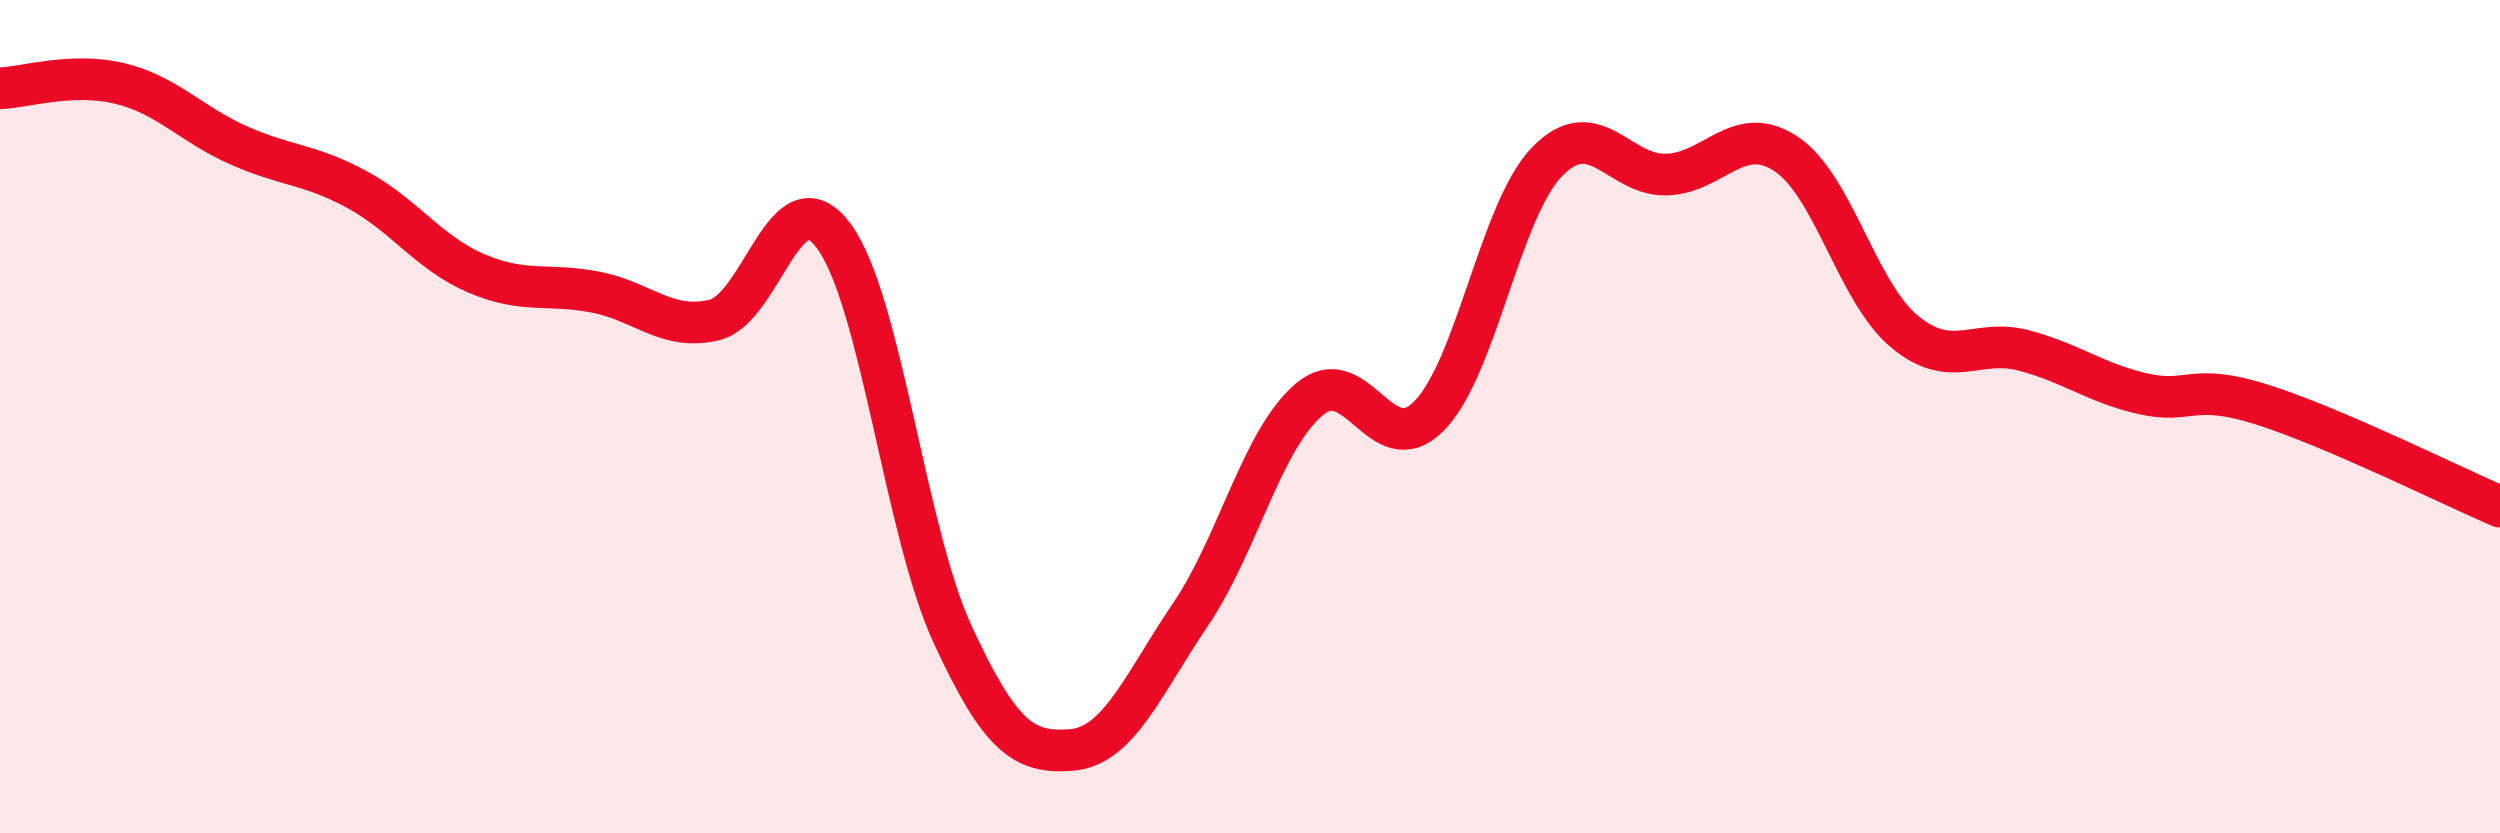 
    <svg width="60" height="20" viewBox="0 0 60 20" xmlns="http://www.w3.org/2000/svg">
      <path
        d="M 0,2.12 C 0.57,2.1 1.72,1.73 2.86,2 C 4,2.27 4.57,2.97 5.71,3.48 C 6.85,3.99 7.43,3.93 8.57,4.55 C 9.71,5.17 10.29,6.07 11.43,6.56 C 12.57,7.05 13.15,6.79 14.29,7.01 C 15.43,7.23 16,7.95 17.14,7.68 C 18.28,7.41 18.86,4.14 20,5.65 C 21.14,7.16 21.72,12.75 22.86,15.22 C 24,17.69 24.57,18.09 25.71,18 C 26.85,17.91 27.43,16.43 28.57,14.75 C 29.71,13.07 30.29,10.53 31.43,9.58 C 32.57,8.63 33.15,11.13 34.29,9.99 C 35.43,8.85 36,5.03 37.14,3.87 C 38.28,2.71 38.86,4.23 40,4.19 C 41.14,4.15 41.72,2.94 42.86,3.69 C 44,4.44 44.57,7.02 45.71,7.96 C 46.85,8.9 47.43,8.11 48.57,8.41 C 49.71,8.71 50.29,9.19 51.43,9.45 C 52.57,9.71 52.58,9.17 54.29,9.71 C 56,10.25 58.86,11.67 60,12.16L60 20L0 20Z"
        fill="#EB0A25"
        opacity="0.1"
        stroke-linecap="round"
        stroke-linejoin="round"
      />
      <path
        d="M 0,2.12 C 0.57,2.1 1.72,1.73 2.86,2 C 4,2.27 4.57,2.97 5.71,3.48 C 6.85,3.99 7.43,3.93 8.57,4.55 C 9.71,5.17 10.29,6.07 11.43,6.56 C 12.57,7.05 13.15,6.79 14.29,7.01 C 15.43,7.23 16,7.95 17.14,7.68 C 18.28,7.41 18.86,4.14 20,5.65 C 21.14,7.16 21.72,12.75 22.86,15.22 C 24,17.69 24.57,18.09 25.71,18 C 26.85,17.91 27.43,16.43 28.57,14.75 C 29.71,13.07 30.29,10.53 31.43,9.58 C 32.57,8.63 33.15,11.13 34.29,9.99 C 35.43,8.85 36,5.03 37.14,3.87 C 38.28,2.71 38.86,4.23 40,4.19 C 41.14,4.15 41.72,2.94 42.86,3.69 C 44,4.44 44.57,7.02 45.71,7.96 C 46.85,8.9 47.43,8.11 48.57,8.41 C 49.71,8.71 50.29,9.19 51.43,9.45 C 52.57,9.71 52.58,9.17 54.29,9.71 C 56,10.25 58.86,11.67 60,12.16"
        stroke="#EB0A25"
        stroke-width="1"
        fill="none"
        stroke-linecap="round"
        stroke-linejoin="round"
      />
    </svg>
  